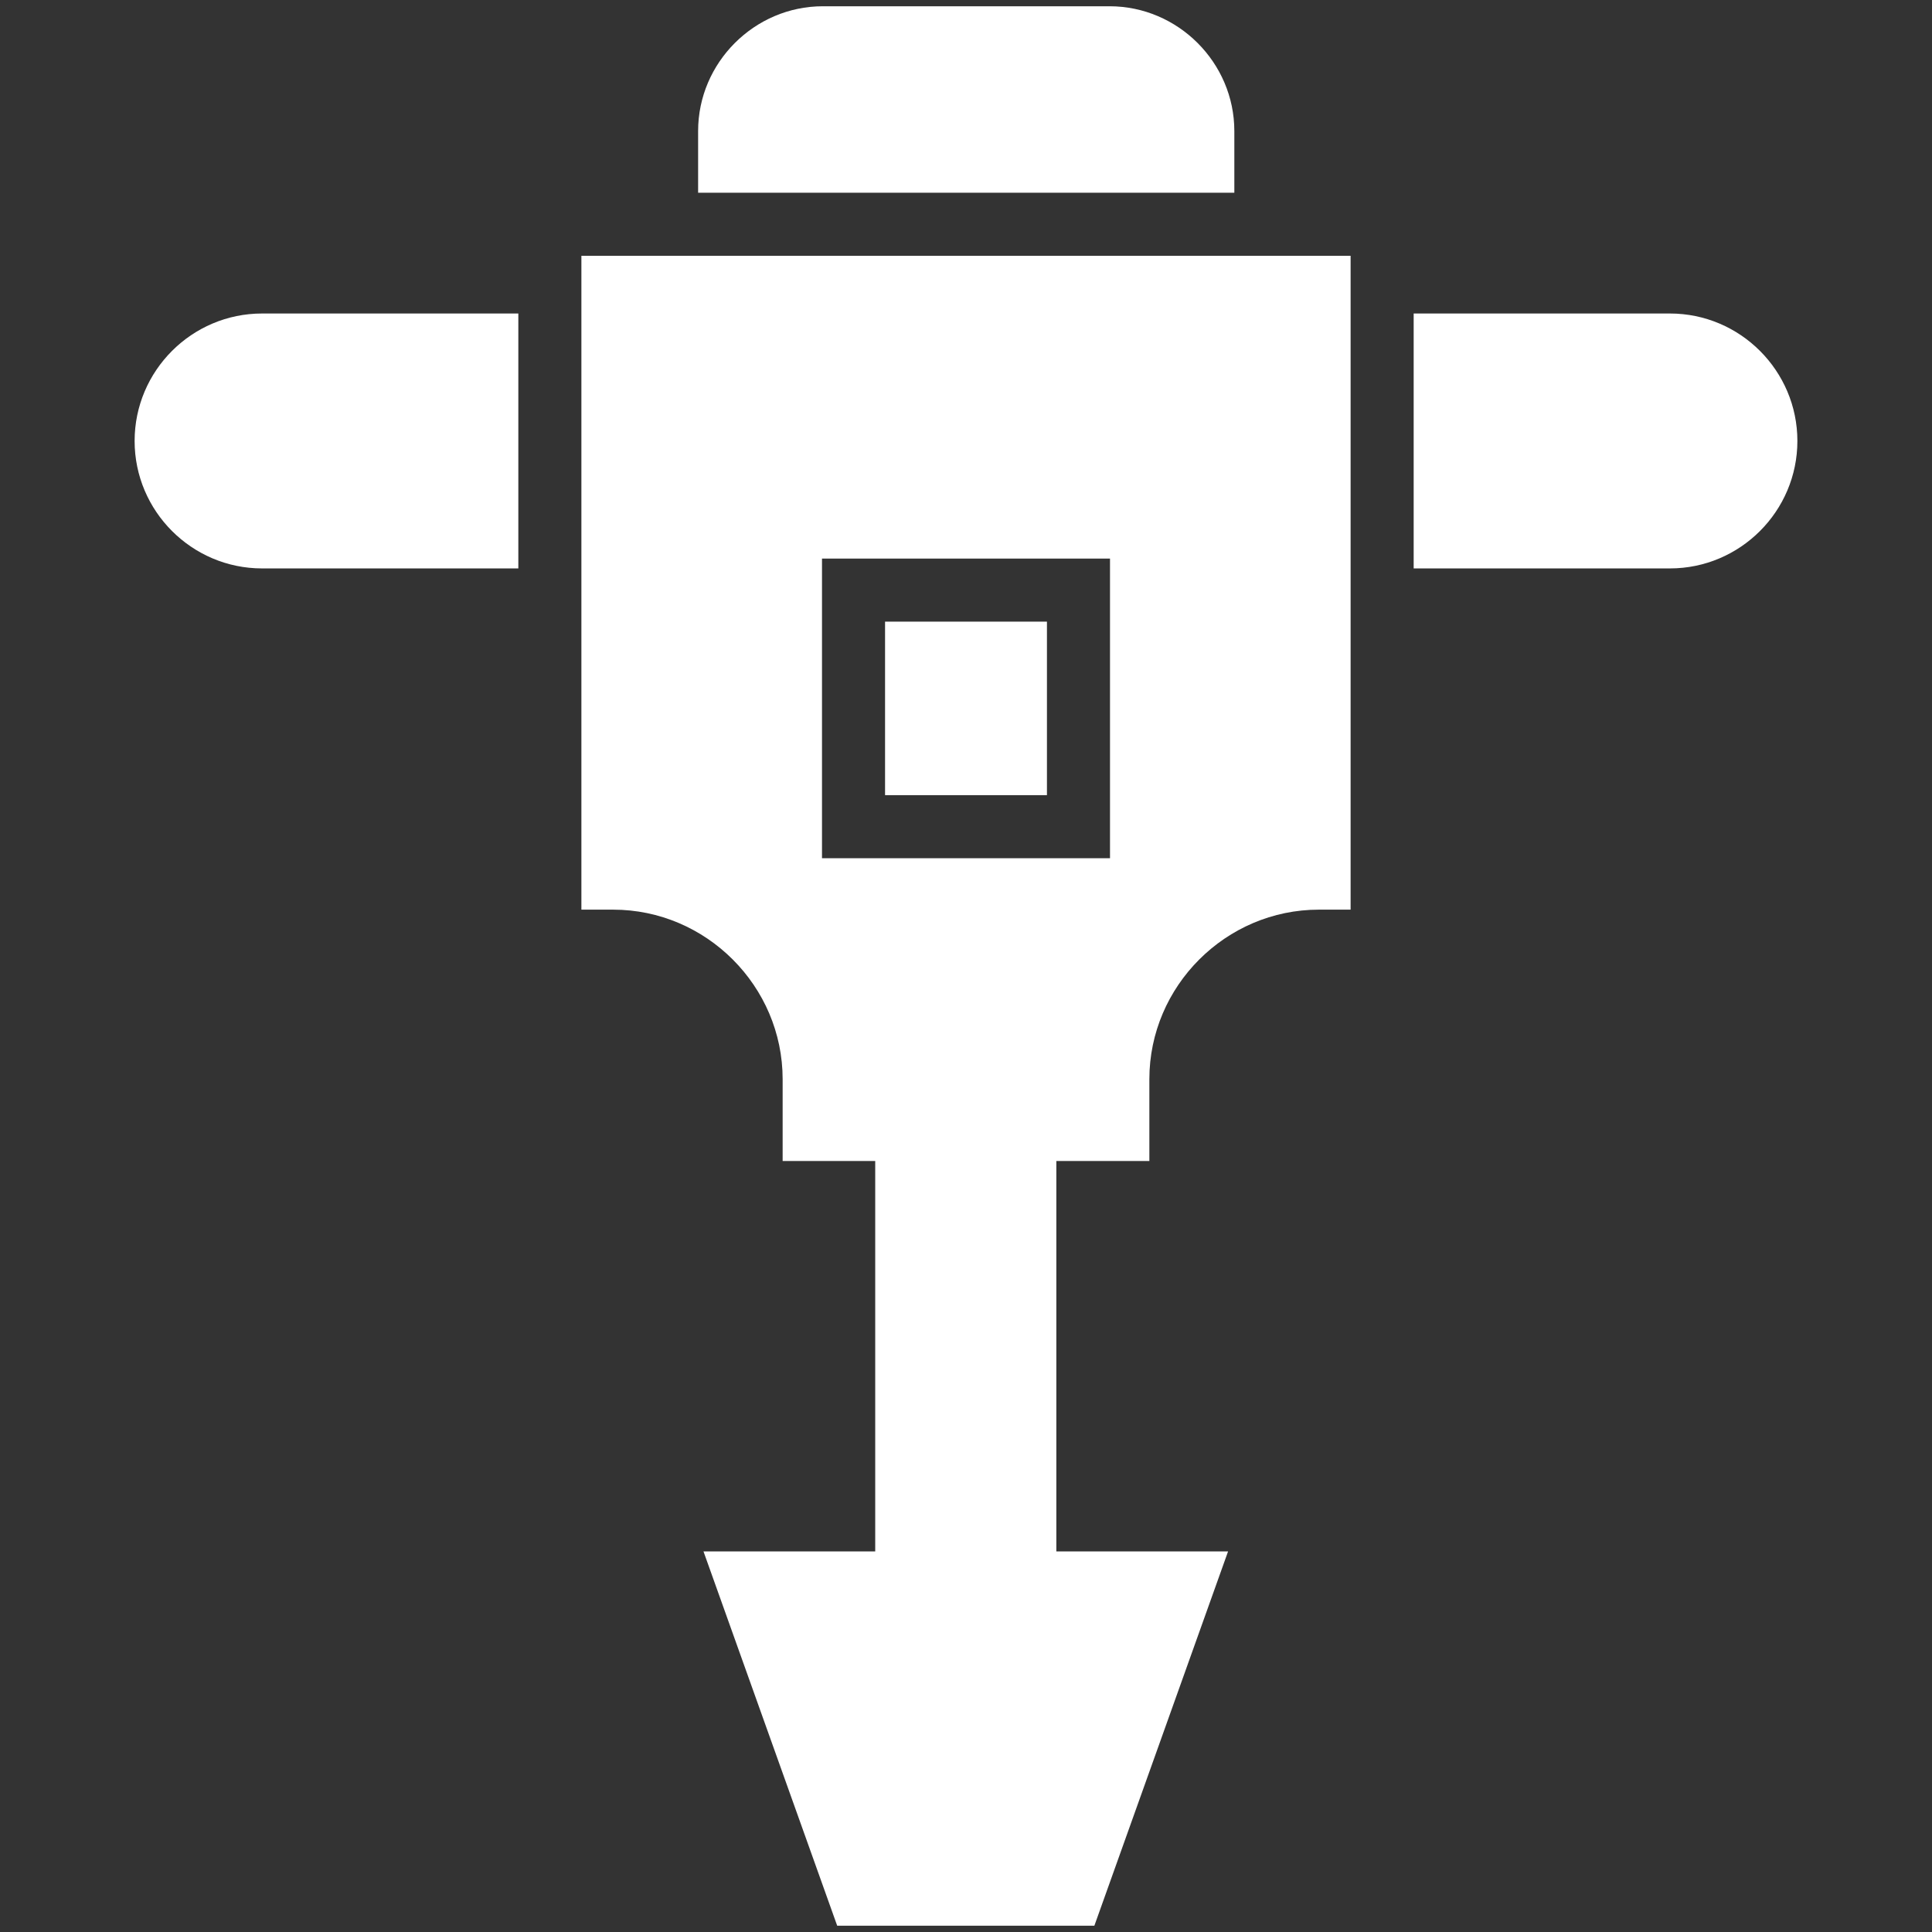 <?xml version="1.0" encoding="utf-8"?>
<!-- Generator: Adobe Illustrator 28.0.0, SVG Export Plug-In . SVG Version: 6.00 Build 0)  -->
<svg version="1.1" id="Layer_1" xmlns="http://www.w3.org/2000/svg" xmlns:xlink="http://www.w3.org/1999/xlink" x="0px" y="0px"
	 viewBox="0 0 432 432" style="enable-background:new 0 0 432 432;" xml:space="preserve">
<rect x="0" y="0" width="432" height="432" fill="#333333" stroke="none"/>
<style type="text/css">
	.st0{fill-rule:evenodd;clip-rule:evenodd;fill:#FFFFFF;}
</style>
<path class="st0" d="M130,57.2h172v146.2h-7.1c-20.8,0-37.9,17.1-37.9,37.9v18.3h-20.8v87.3h38.4l-29.9,83.7h-57.5l-29.9-83.7h38.4
	v-87.3H175v-18.3c0-20.8-17.1-37.9-37.9-37.9H130V57.2L130,57.2z M115.9,70.1H58.6c-15.7,0-28.5,12.8-28.5,28.5l0,0
	c0,15.7,12.8,28.5,28.5,28.5h57.3V70.1L115.9,70.1z M276,43.1V29.3c0-15.3-12.6-27.9-27.9-27.9h-64.1c-15.3,0-27.9,12.6-27.9,27.9
	v13.8H276L276,43.1z M316.1,70.1h57.3c15.7,0,28.5,12.8,28.5,28.5l0,0c0,15.7-12.8,28.5-28.5,28.5h-57.3V70.1L316.1,70.1z
	 M190.8,124.9h57.4v67h-64.4v-67H190.8L190.8,124.9z M234.1,139h-36.2v38.8h36.2V139L234.1,139z"/>
</svg>
